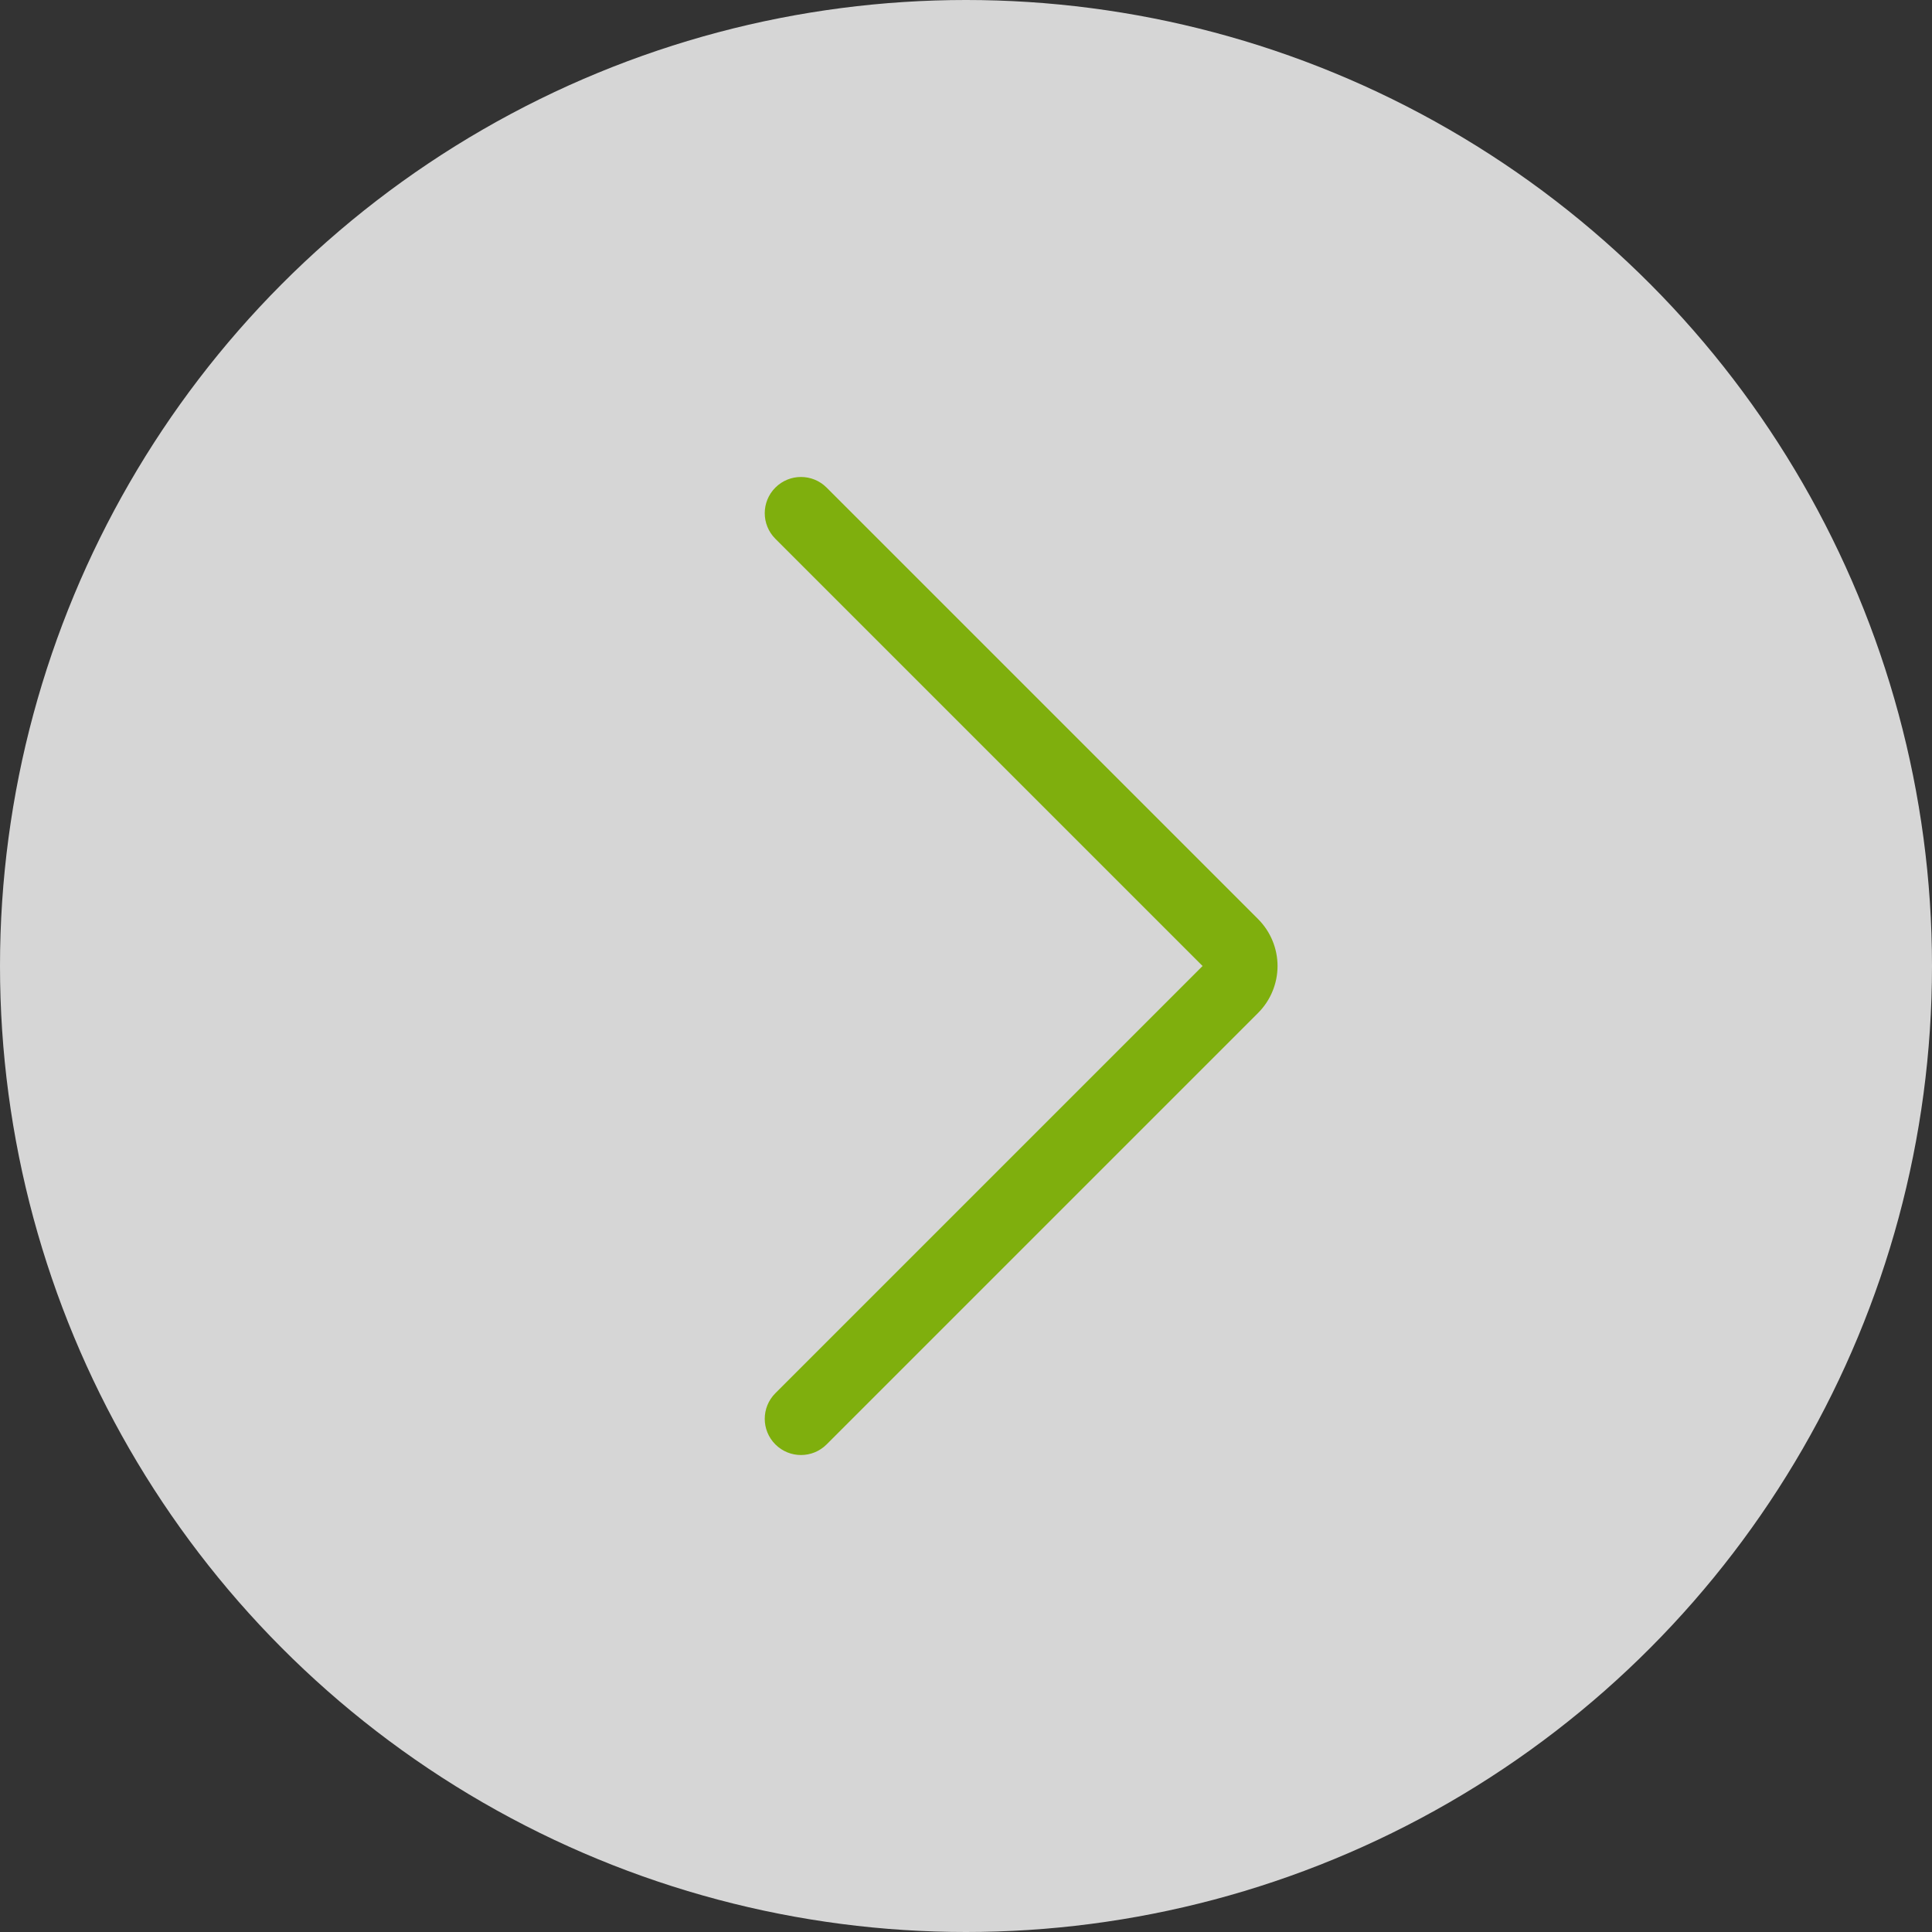 <svg width="40" height="40" viewBox="0 0 40 40" fill="none" xmlns="http://www.w3.org/2000/svg">
<rect x="0" y="0" width="40" height="40" fill="#333333" stroke="none"/>
<circle cx="20" cy="20" r="20" fill="white" fill-opacity="0.8"/>
<path fill-rule="evenodd" clip-rule="evenodd" d="M16.053 10.095C16.346 9.802 16.821 9.802 17.114 10.095L26.047 19.028C26.174 19.155 26.276 19.307 26.345 19.474C26.414 19.64 26.45 19.819 26.45 20C26.45 20.181 26.414 20.36 26.345 20.526C26.276 20.693 26.174 20.845 26.047 20.972L17.114 29.905C16.821 30.198 16.346 30.198 16.053 29.905C15.76 29.612 15.76 29.138 16.053 28.845L24.898 20L16.053 11.155C15.76 10.862 15.76 10.388 16.053 10.095ZM24.987 20.089C24.986 20.089 24.986 20.089 24.986 20.089L24.987 20.089Z" fill="#7FAF0D"/>
</svg>
